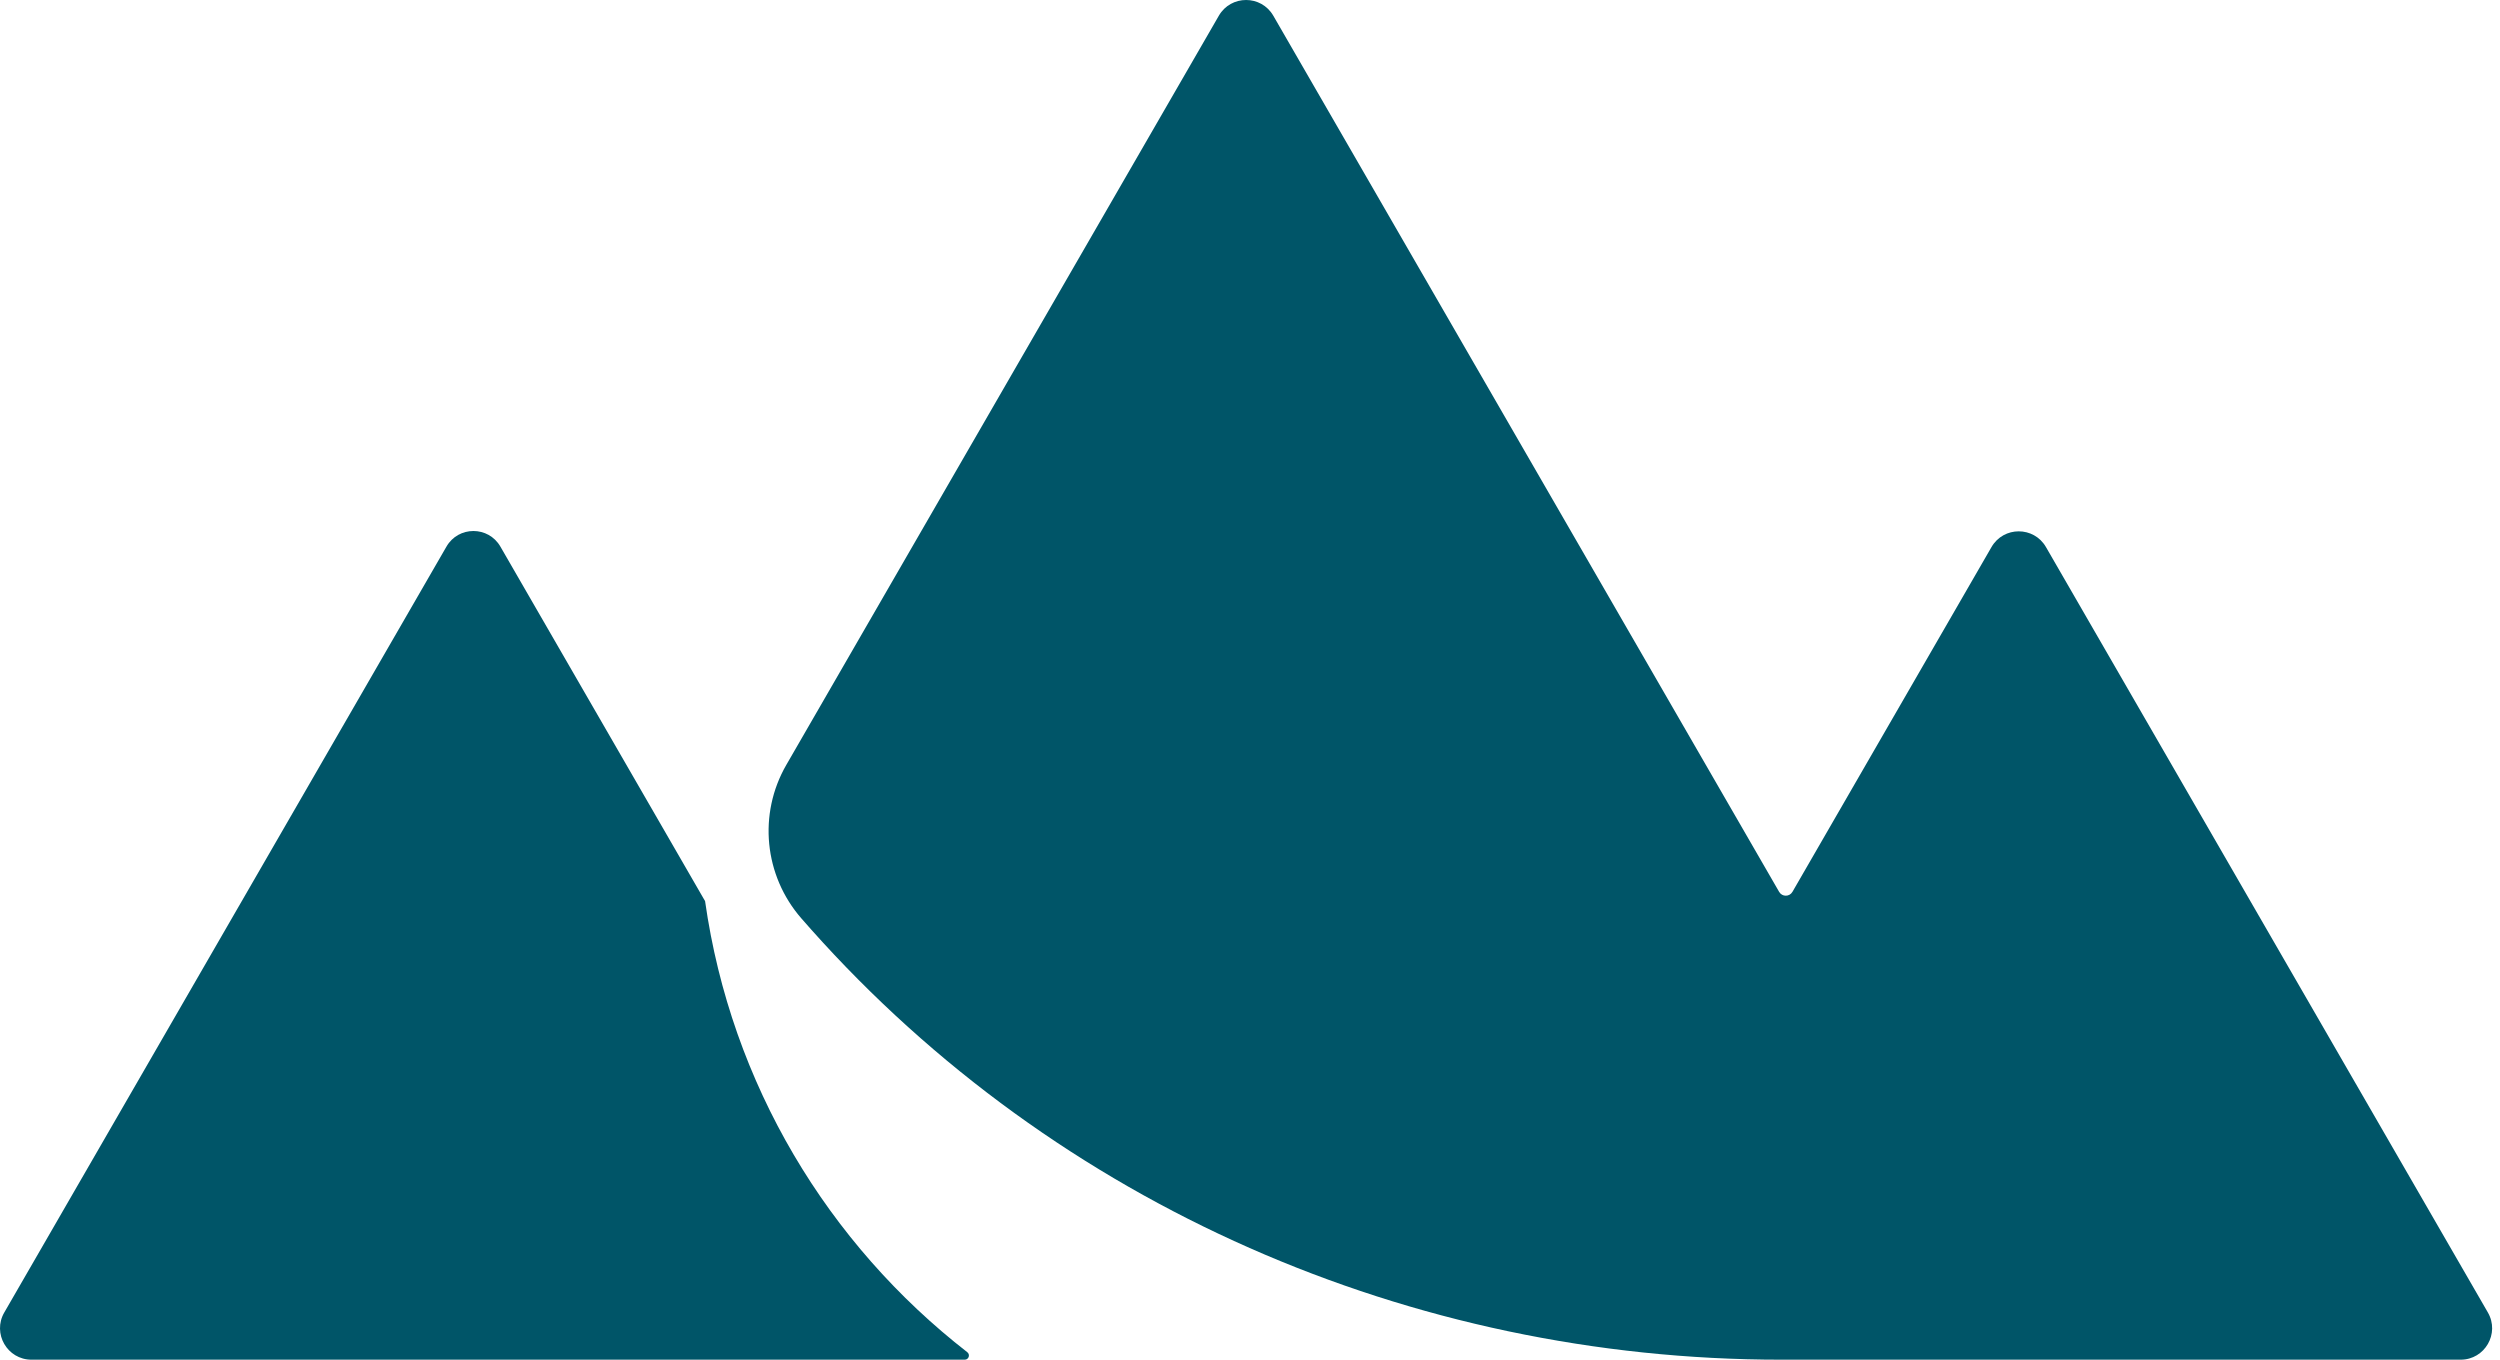 <?xml version="1.0" encoding="UTF-8"?>
<svg id="Layer_1" data-name="Layer 1" xmlns="http://www.w3.org/2000/svg" xmlns:xlink="http://www.w3.org/1999/xlink" viewBox="0 0 350.118 190.42">
  <g id="logoMark">
    <a xlink:href="75.7839215686274">
      <path id="logoMark__PathItem_" data-name="logoMark &amp;lt;PathItem&amp;gt;" d="M98.742,126.198l-28.666-49.652c-1.677-2.905-5.87-2.905-7.548,0L.597,183.814c-1.695,2.936,.424,6.606,3.814,6.606H135.107c.563,0,.8-.707,.355-1.052-19.5-15.152-33.082-37.552-36.716-63.155l-.005-.014Z" style="fill: #005568;"/>
    </a>
    <a xlink:href="75.7839215686274">
      <path id="logoMark__PathItem_-2" data-name="logoMark &amp;lt;PathItem&amp;gt;" d="M348.423,183.815l-61.892-107.2c-1.695-2.936-5.932-2.936-7.627,0l-27.878,48.286c-.414,.717-1.449,.717-1.863,0L178.323,2.202c-1.695-2.936-5.932-2.936-7.627,0l-60.574,104.918c-3.969,6.874-3.114,15.504,2.1,21.489,.445,.511,.893,1.019,1.343,1.525,34.437,38.662,84.104,60.286,135.879,60.286h95.165c3.39,0,5.508-3.67,3.813-6.605Z" style="fill: #005568;"/>
    </a>
  </g>
</svg>